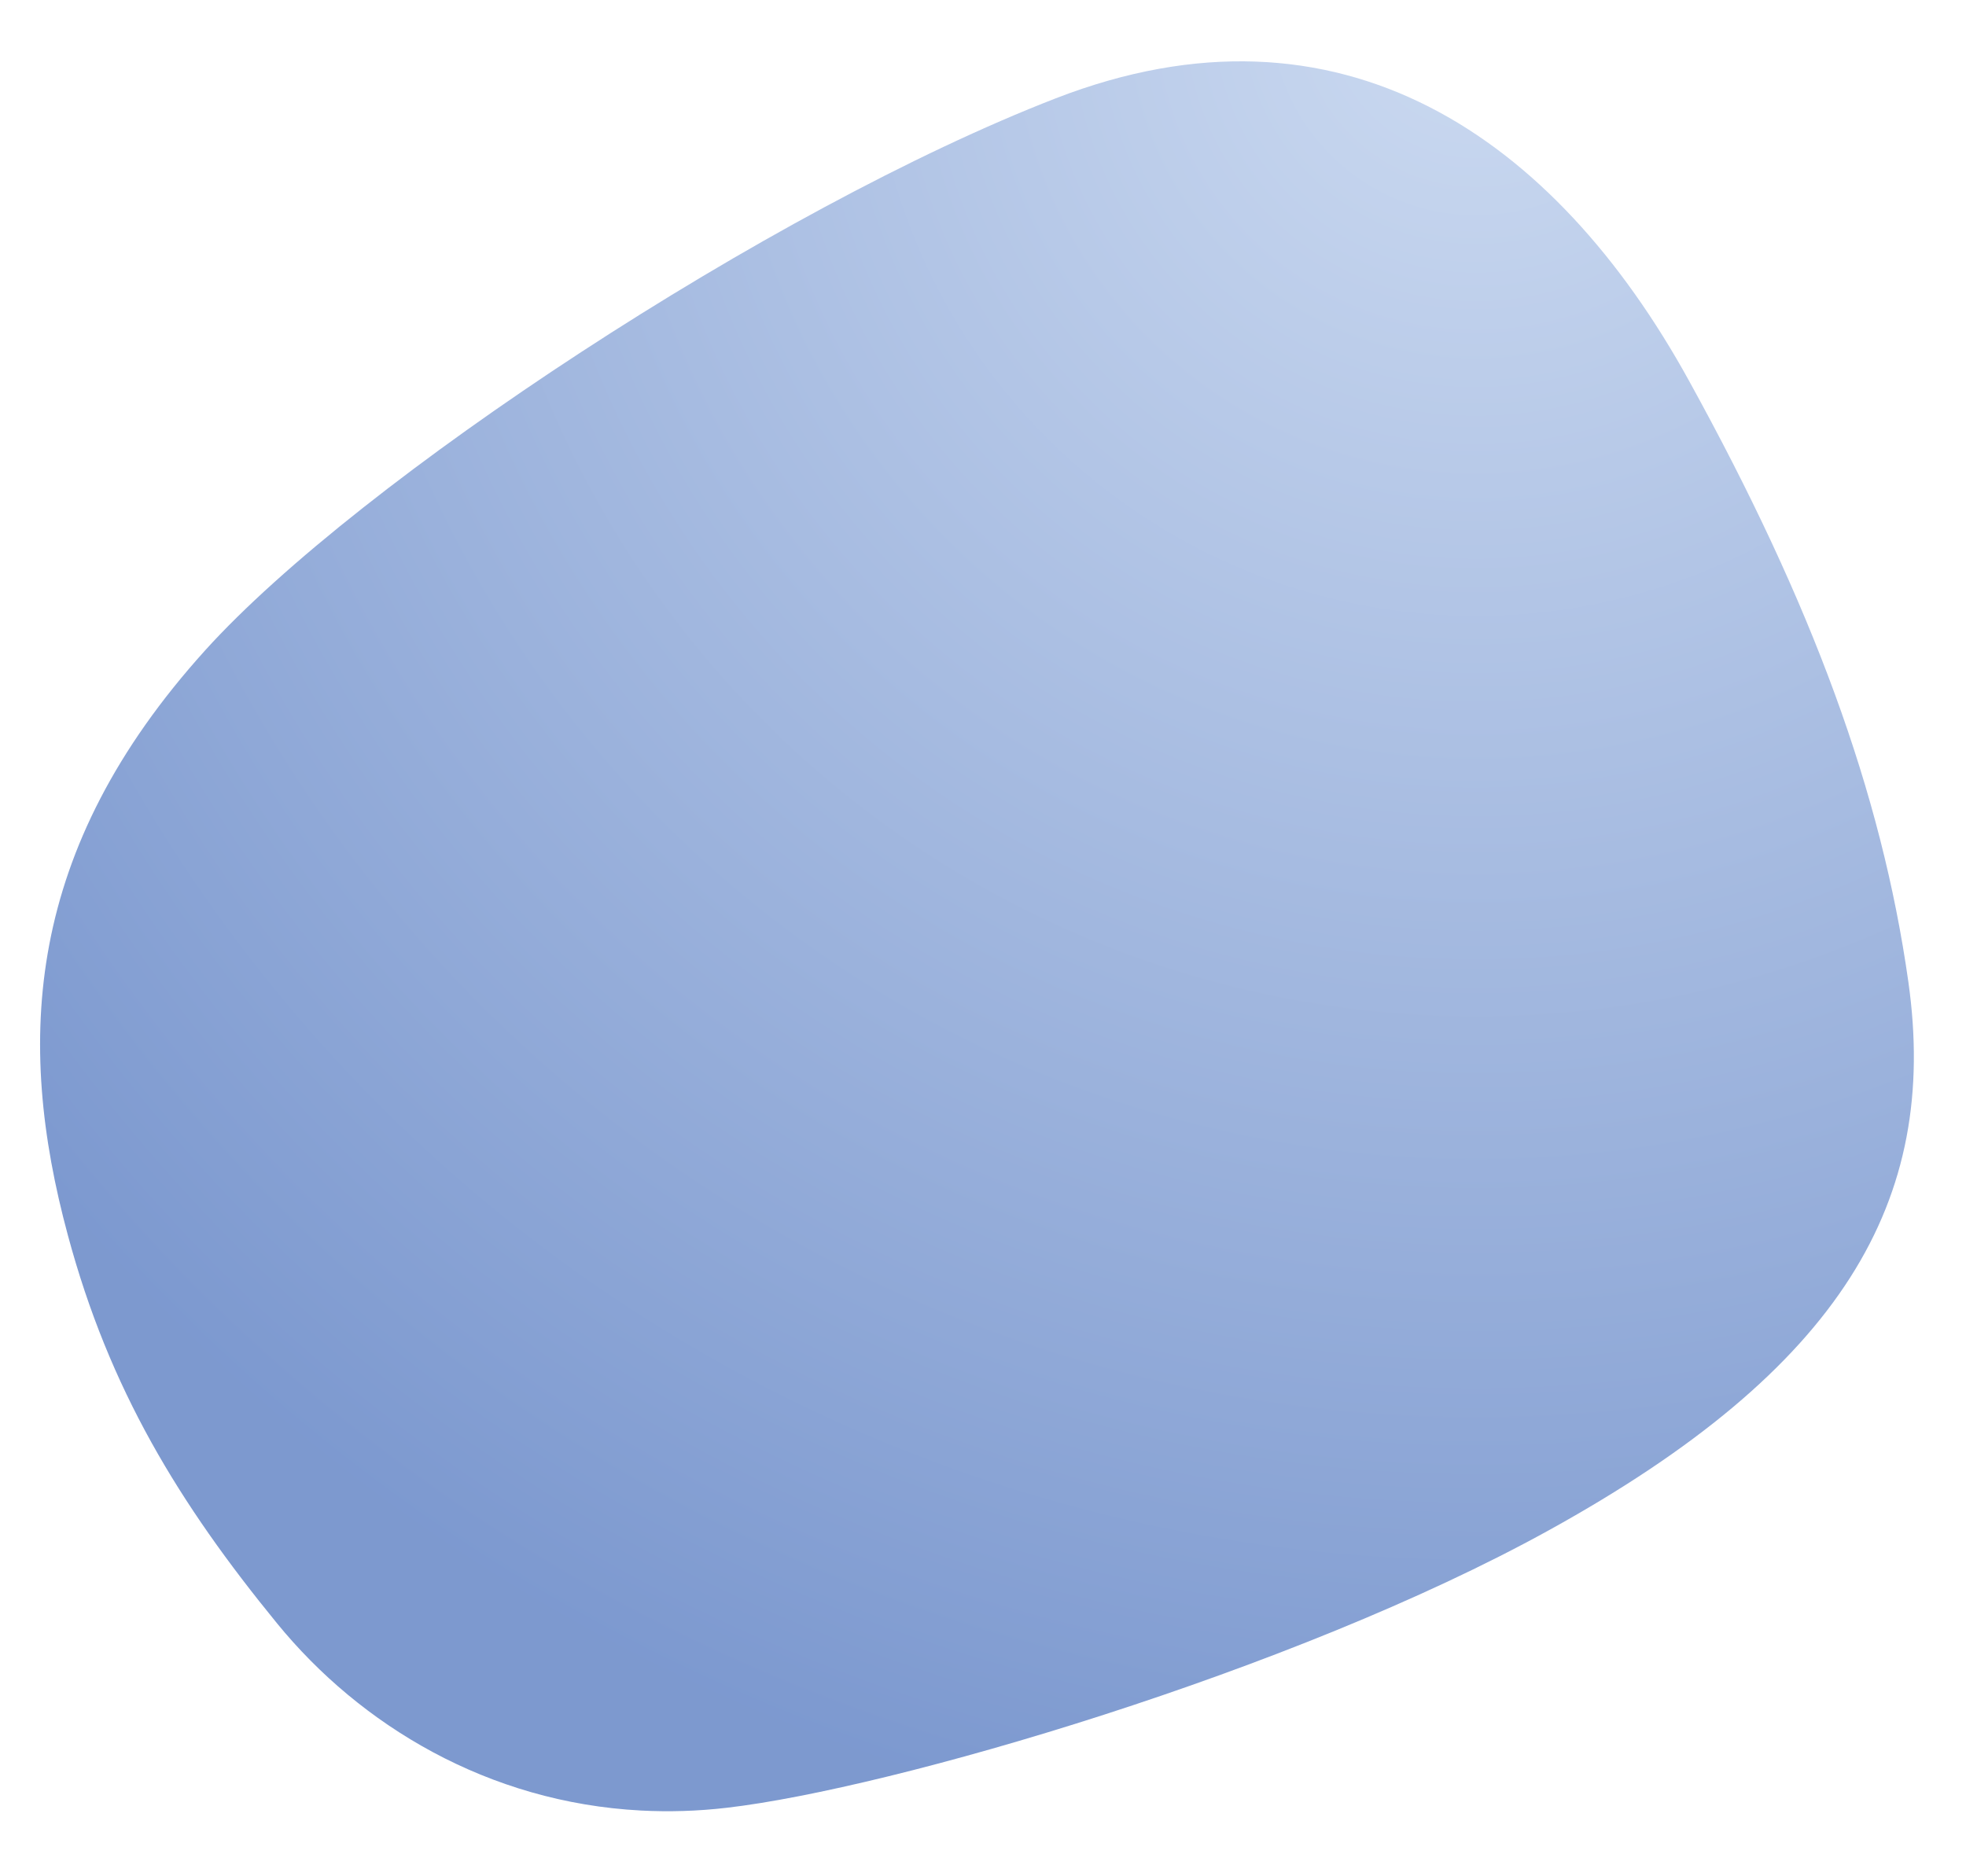 <svg xmlns="http://www.w3.org/2000/svg" width="1357" height="1295" viewBox="0 0 1357 1295">
    <defs>
        <radialGradient id="23frh4u1ca" cx="26.679%" cy="100%" r="101.838%" fx="26.679%" fy="100%" gradientTransform="scale(.95 1) rotate(-10.689 .274 .925)">
            <stop offset="0%" stop-color="#B4C9EA"></stop>
            <stop offset="100%" stop-color="#426BBA"></stop>
        </radialGradient>
    </defs>
    <path fill="url(#23frh4u1ca)" fill-rule="evenodd" d="M235.074 225.935C38.725 348.116-22.352 467.148 6.941 617.065c25.343 129.798 80.025 257.103 172.887 406.457 101.654 163.74 254.793 258.184 446.863 171.825 192.07-86.312 466.424-288.46 566.244-411.252 116.794-143.806 116.794-275.86 73.49-408.149-34.183-104.787-86.232-180.85-158.358-260.205C1047.13 48.656 956.29 0 850.547 0c-19.231 0-39.026 1.598-59.15 5.03-112.703 19.087-385.41 114.472-556.323 220.905z" opacity=".69" transform="rotate(-177 662.875 630.307)"></path>
</svg>

